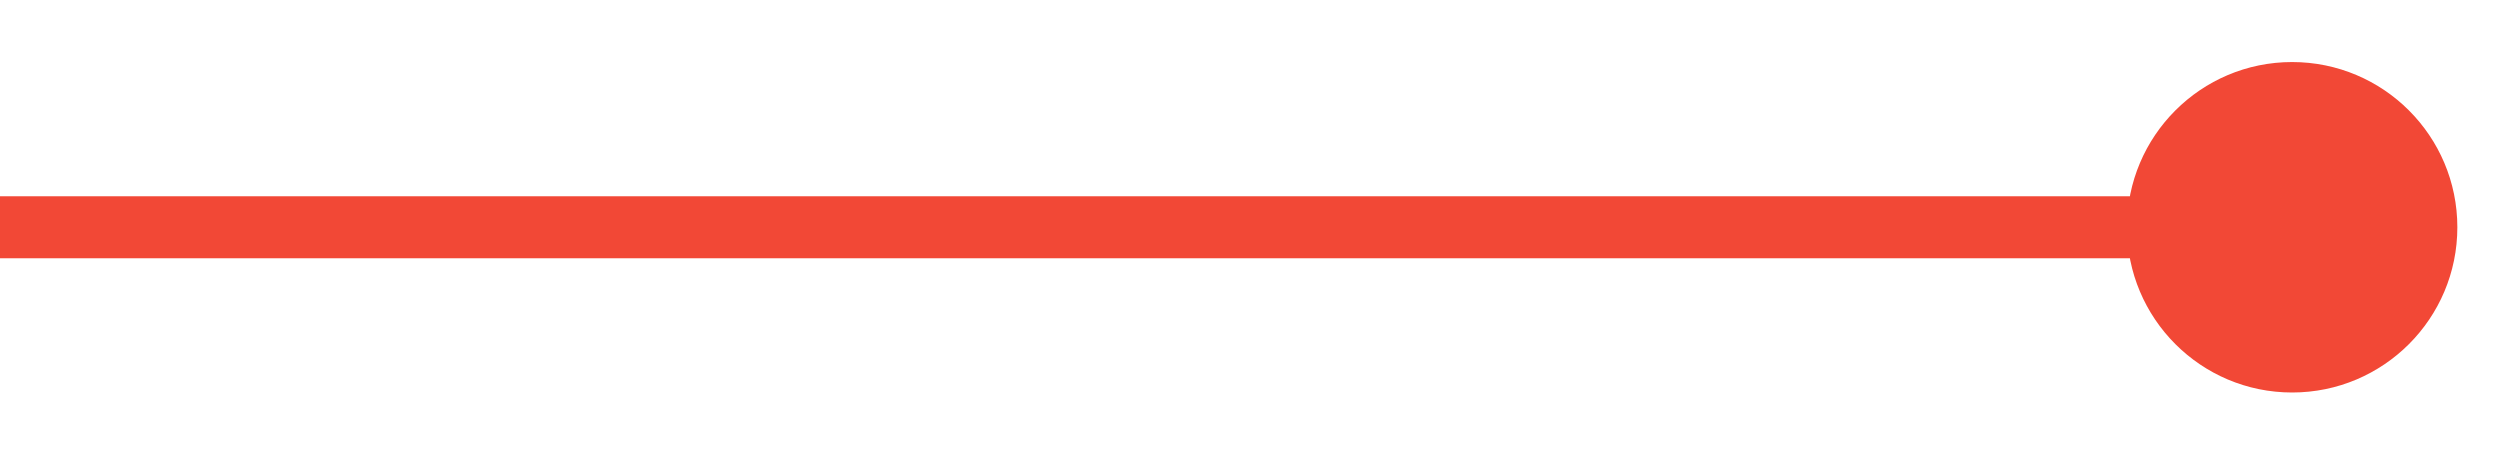 <?xml version="1.0" encoding="utf-8"?>
<svg xmlns="http://www.w3.org/2000/svg" fill="none" height="100%" overflow="visible" preserveAspectRatio="none" style="display: block;" viewBox="0 0 33 6" width="100%">
<path d="M28.076 3C28.076 4.204 29.052 5.181 30.256 5.181C31.461 5.181 32.437 4.204 32.437 3C32.437 1.796 31.461 0.819 30.256 0.819C29.052 0.819 28.076 1.796 28.076 3ZM0 3V3.409H30.256V3V2.591H0V3Z" fill="#F24836" id="Arrow 3"/>
</svg>